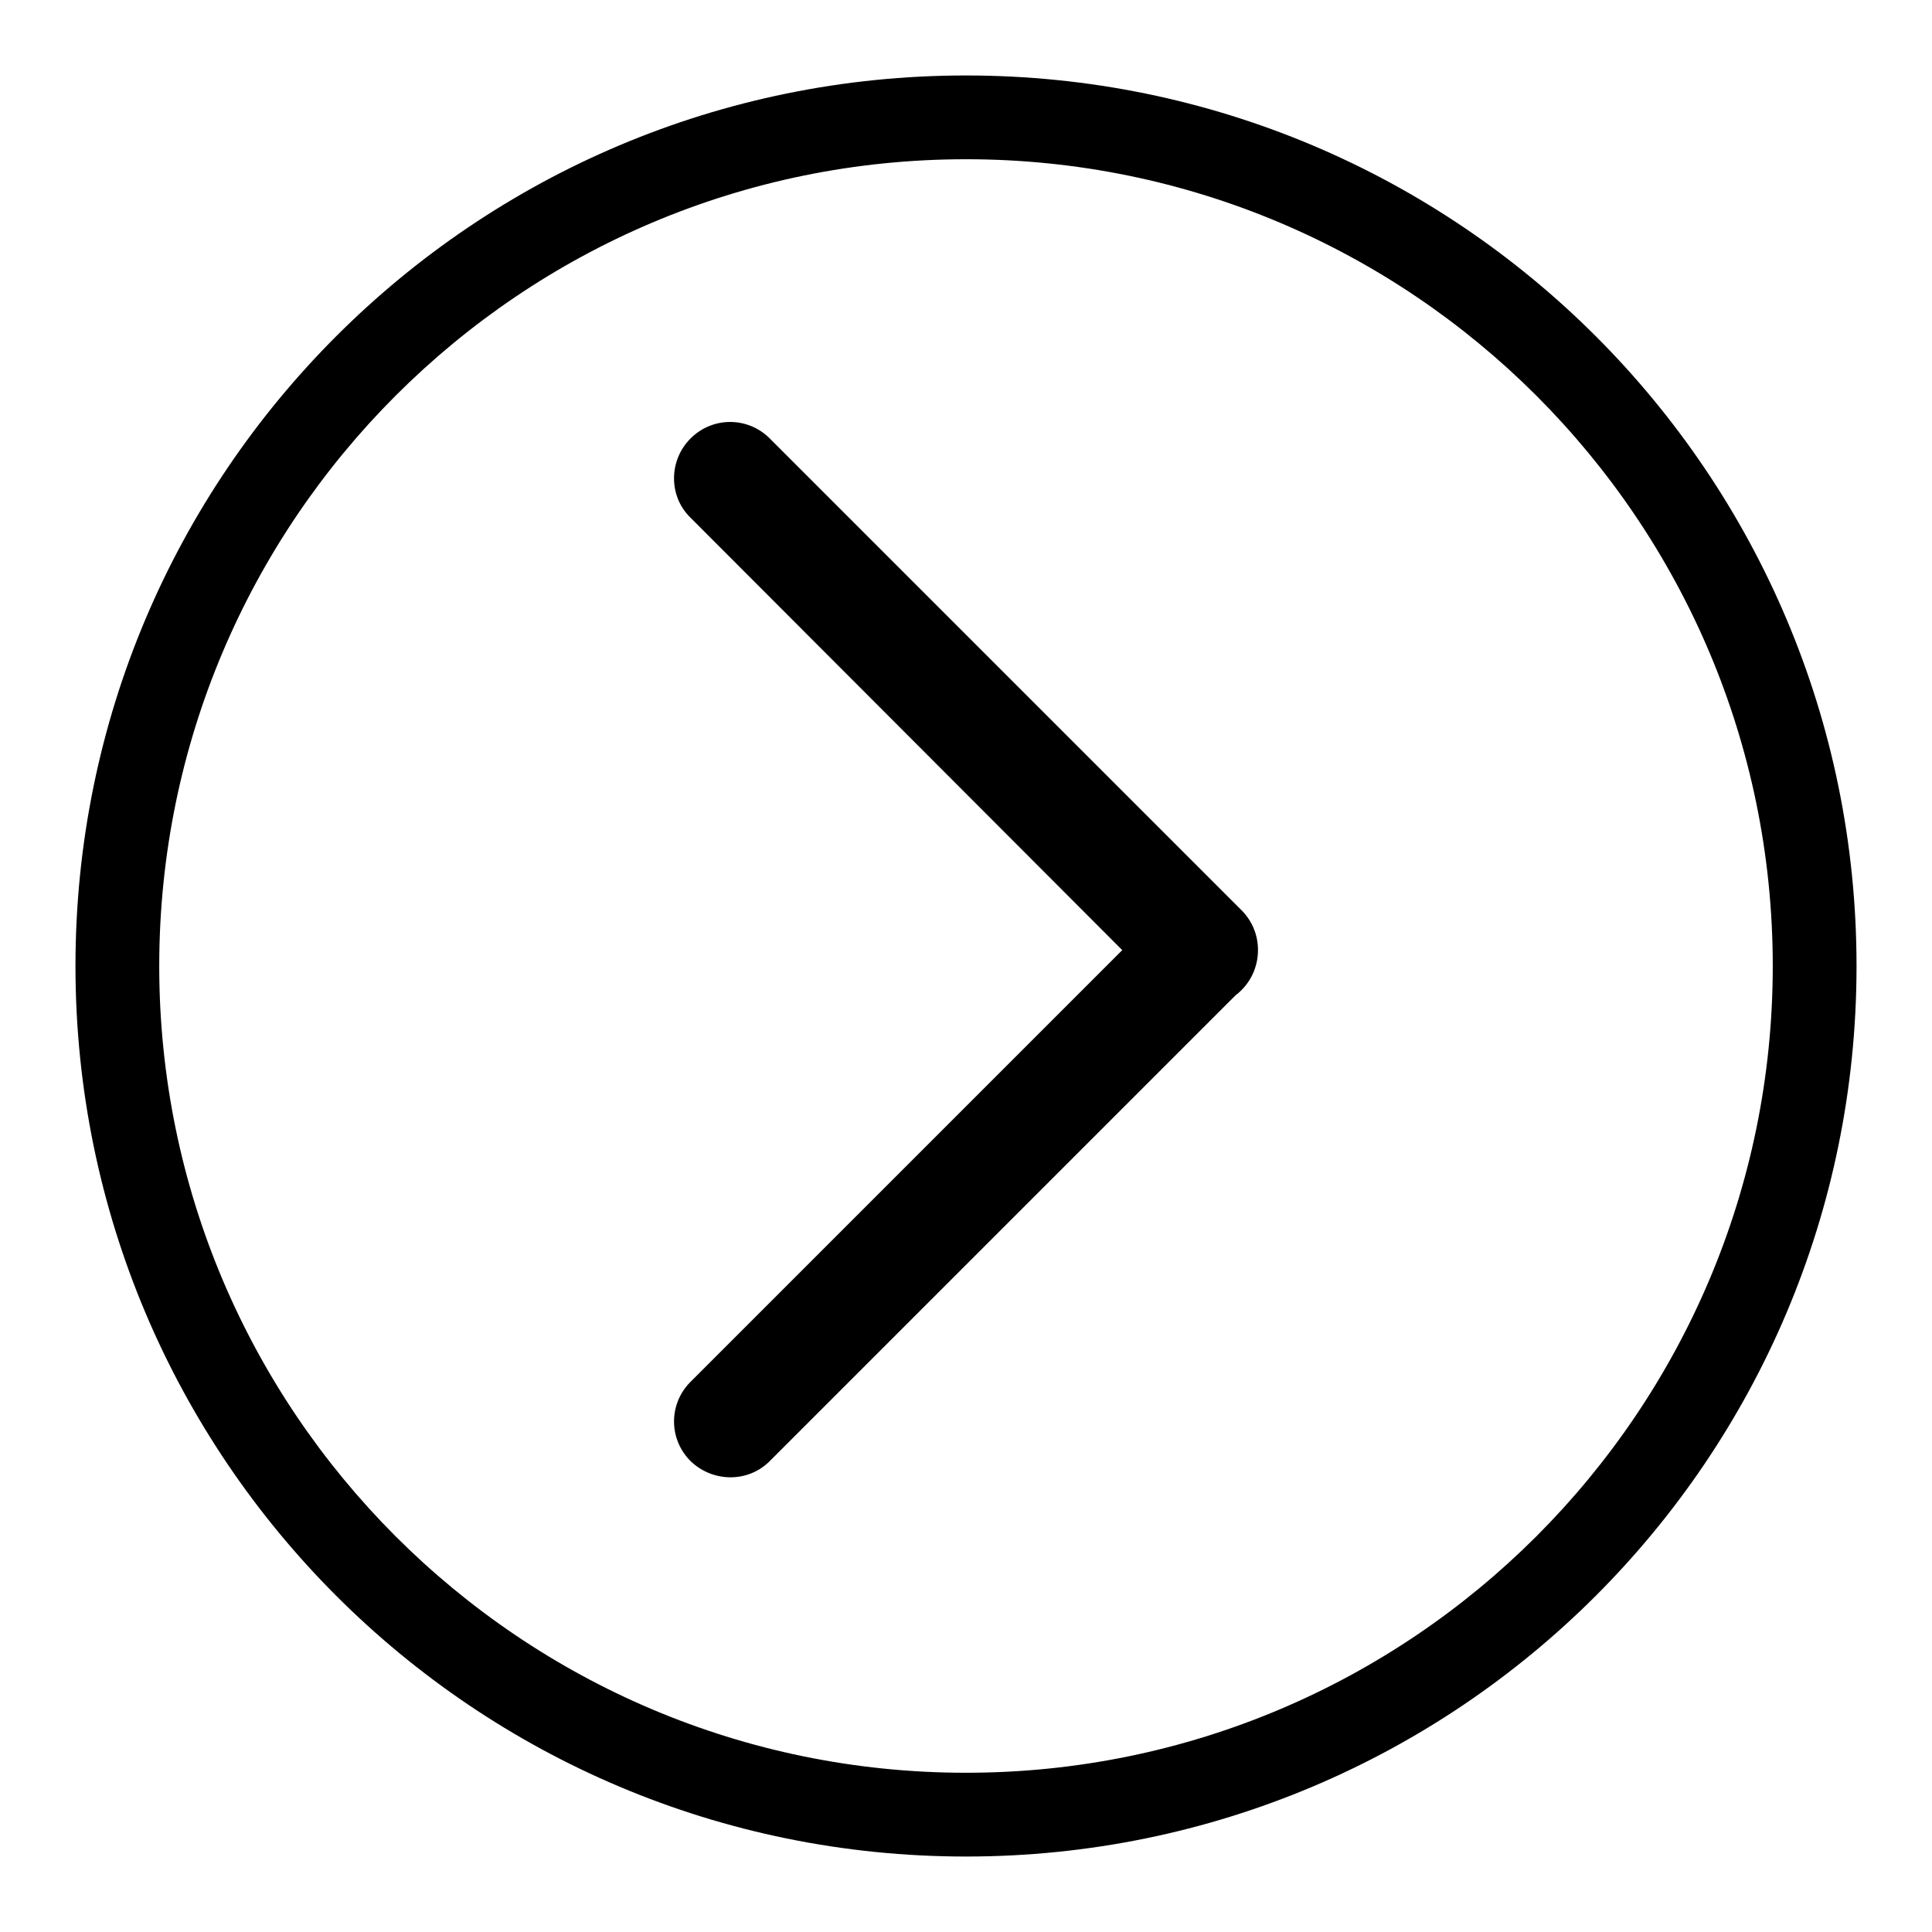 <?xml version="1.0" encoding="utf-8"?>
<!-- Svg Vector Icons : http://www.onlinewebfonts.com/icon -->
<!DOCTYPE svg PUBLIC "-//W3C//DTD SVG 1.1//EN" "http://www.w3.org/Graphics/SVG/1.1/DTD/svg11.dtd">
<svg version="1.1" xmlns="http://www.w3.org/2000/svg" xmlns:xlink="http://www.w3.org/1999/xlink" x="0px" y="0px" viewBox="0 0 256 256" enable-background="new 0 0 256 256" xml:space="preserve">
<g><g><path fill="#000000" d="M128,246c65.2,0,118-52.8,118-118c0-65.2-52.8-118-118-118C62.8,10,10,62.8,10,128C10,193.2,62.8,246,128,246z M128,234.9c-59,0-106.9-47.9-106.9-106.9S69,21.1,128,21.1c59,0,106.9,47.9,106.9,106.9S187,234.9,128,234.9z M91.5,193.6c-2.9-2.9-2.9-7.5-0.1-10.4l62.7-62.7c2.8-2.8,7.5-2.8,10.4,0.1l0,0c2.9,2.9,2.9,7.5,0.1,10.4l-62.7,62.7C99,196.5,94.4,196.4,91.5,193.6L91.5,193.6z M164.5,131.2c-2.9,2.9-7.5,2.9-10.4,0.1L91.4,68.5c-2.8-2.8-2.8-7.5,0.1-10.4l0,0c2.9-2.9,7.5-2.9,10.4-0.1l62.7,62.7C167.4,123.6,167.4,128.3,164.5,131.2L164.5,131.2z"/></g></g>
</svg>